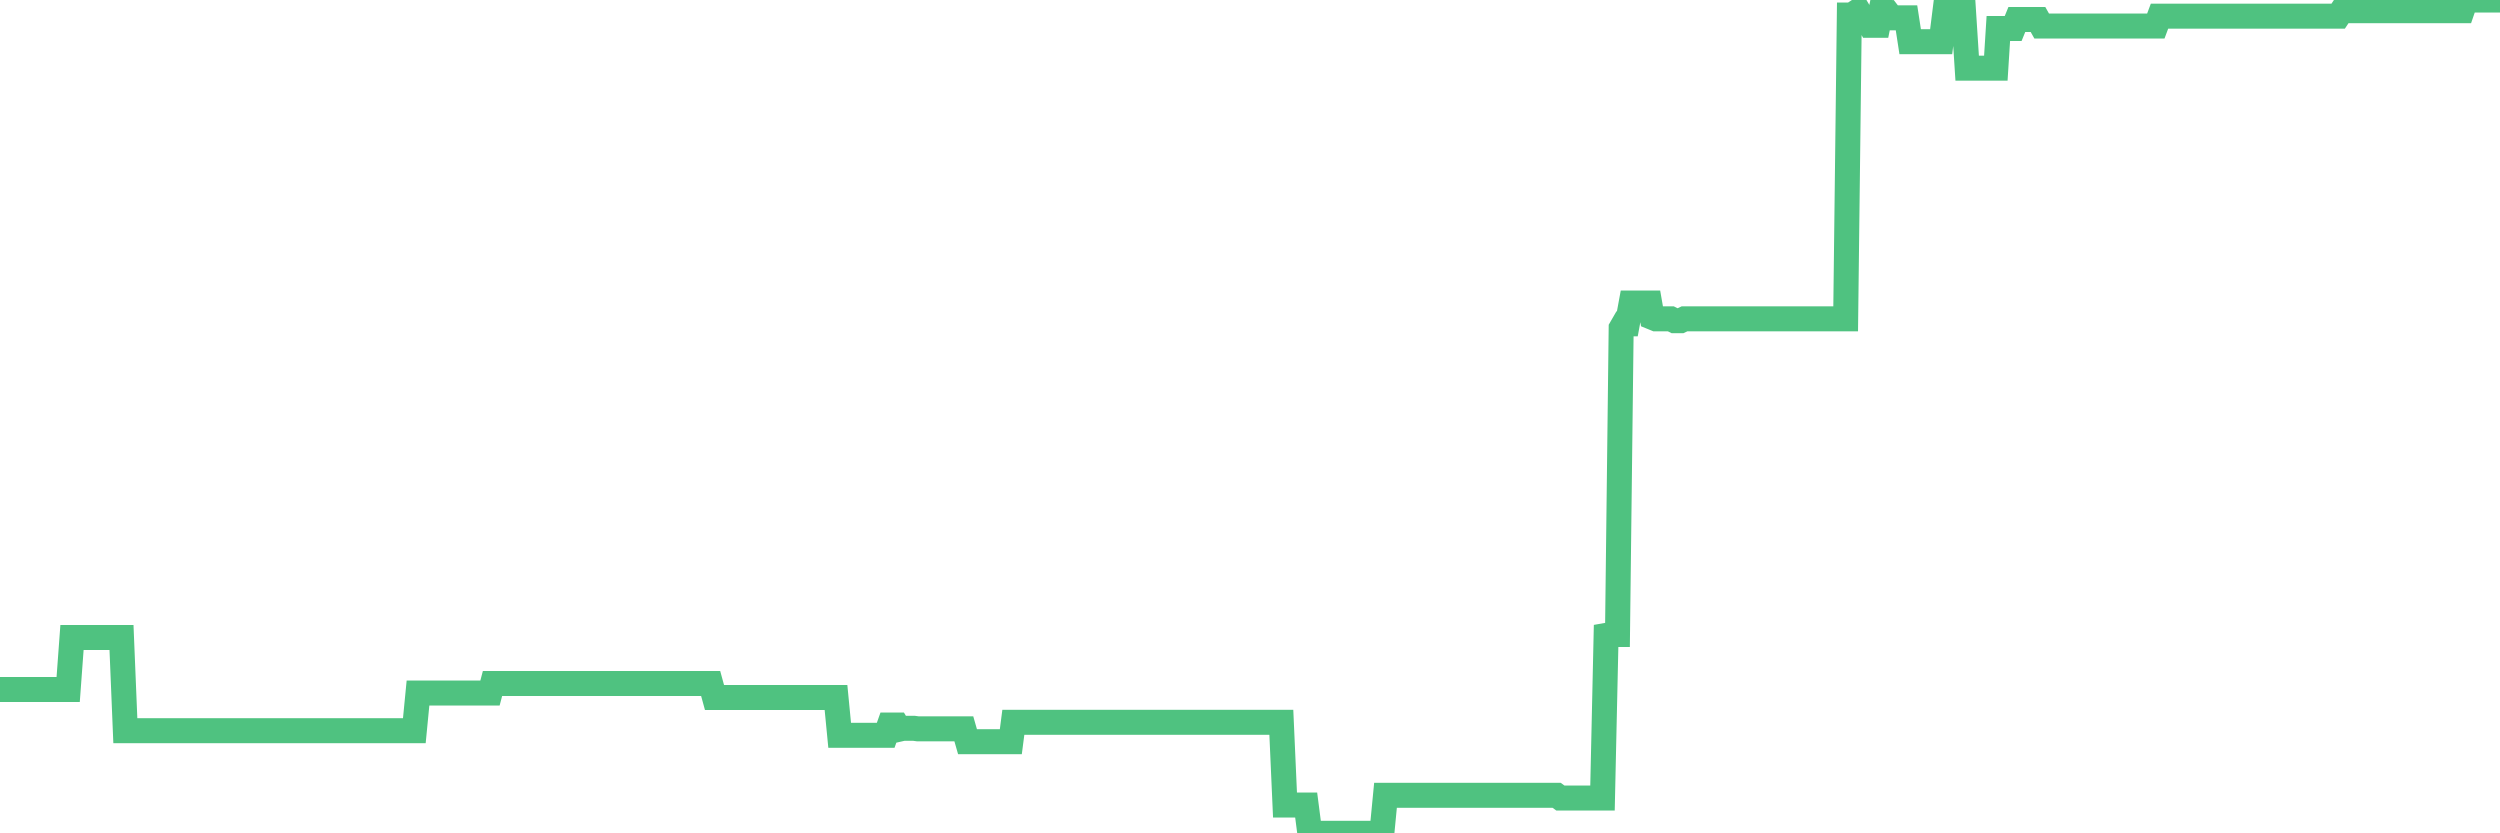 <?xml version="1.0"?><svg width="150px" height="50px" xmlns="http://www.w3.org/2000/svg" xmlns:xlink="http://www.w3.org/1999/xlink"> <polyline fill="none" stroke="#4fc280" stroke-width="1.5px" stroke-linecap="round" stroke-miterlimit="5" points="0.00,41.37 0.22,41.37 0.45,41.37 0.67,41.37 0.89,41.37 1.12,41.37 1.34,41.37 1.56,41.37 1.79,41.37 1.93,41.37 2.16,41.37 2.38,41.37 2.60,41.37 2.83,41.37 3.05,41.37 3.27,41.37 3.50,41.37 3.65,41.37 3.87,41.37 4.09,41.37 4.32,38.25 4.54,38.25 4.76,38.25 4.99,38.25 5.21,38.25 5.36,38.25 5.58,38.25 5.80,38.25 6.03,38.25 6.25,38.25 6.47,38.25 6.70,38.25 6.92,38.25 7.07,38.25 7.29,38.25 7.52,43.84 7.74,43.84 7.96,43.84 8.19,43.84 8.41,43.84 8.63,43.84 8.78,43.84 9.01,43.84 9.23,43.84 9.45,43.84 9.67,43.84 9.90,43.84 10.12,43.84 10.34,43.84 10.49,43.84 10.72,43.84 10.94,43.84 11.16,43.84 11.39,43.84 11.61,43.84 11.83,43.84 12.06,43.84 12.21,43.84 12.43,43.84 12.65,43.84 12.88,43.84 13.10,43.84 13.32,43.84 13.54,43.84 13.77,43.84 13.92,43.84 14.14,43.84 14.36,43.84 14.59,43.84 14.81,43.84 15.03,43.84 15.26,43.84 15.48,43.84 15.63,43.84 15.85,43.84 16.08,43.84 16.30,43.84 16.52,43.84 16.75,43.84 16.97,43.84 17.19,43.84 17.41,43.84 17.56,43.84 17.79,43.84 18.01,43.84 18.23,43.84 18.46,43.84 18.68,43.84 18.90,43.84 19.13,43.84 19.28,43.84 19.50,43.84 19.72,43.84 19.95,43.84 20.17,43.84 20.39,43.84 20.62,43.84 20.84,43.84 20.99,43.84 21.21,43.84 21.43,43.84 21.66,43.84 21.88,43.84 22.10,43.84 22.33,43.84 22.55,43.84 22.70,43.84 22.92,43.84 23.15,43.84 23.37,43.84 23.59,43.84 23.82,43.84 24.04,43.84 24.26,43.84 24.41,43.84 24.63,43.84 24.86,43.84 25.08,41.58 25.30,41.58 25.53,41.58 25.75,41.58 25.97,41.58 26.12,41.58 26.35,41.58 26.57,41.58 26.79,41.58 27.02,41.58 27.24,41.58 27.46,41.58 27.69,41.58 27.83,41.58 28.06,41.58 28.28,41.58 28.50,41.58 28.73,41.58 28.95,41.58 29.17,41.58 29.40,41.58 29.55,41.01 29.77,41.01 29.99,41.01 30.22,41.01 30.44,41.01 30.66,41.01 30.89,41.01 31.11,41.01 31.26,41.01 31.48,41.01 31.70,41.01 31.93,41.01 32.15,41.01 32.37,41.01 32.60,41.01 32.82,41.01 33.04,41.01 33.19,41.01 33.42,41.01 33.64,41.01 33.86,41.01 34.09,41.01 34.31,41.01 34.53,41.01 34.76,41.01 34.90,41.01 35.13,41.01 35.35,41.01 35.57,41.01 35.80,41.01 36.02,41.01 36.24,41.01 36.47,41.01 36.62,41.01 36.84,41.01 37.06,41.01 37.29,41.01 37.51,41.01 37.73,41.01 37.96,41.01 38.18,41.01 38.33,41.01 38.55,41.01 38.77,41.01 39.00,41.01 39.22,41.01 39.44,41.01 39.67,41.01 39.89,41.01 40.04,41.01 40.26,41.01 40.49,41.01 40.71,41.01 40.93,41.01 41.16,41.01 41.38,41.01 41.60,41.01 41.75,41.01 41.97,41.01 42.20,41.01 42.42,41.01 42.64,41.01 42.87,41.85 43.09,41.85 43.31,41.85 43.46,41.85 43.69,41.85 43.91,41.85 44.13,41.85 44.36,41.85 44.58,41.85 44.80,41.85 45.03,41.85 45.17,41.85 45.40,41.85 45.62,41.85 45.84,41.85 46.07,41.85 46.29,41.85 46.51,41.85 46.74,41.85 46.89,41.85 47.11,41.85 47.33,41.85 47.56,41.85 47.78,41.85 48.00,41.85 48.23,41.85 48.45,41.85 48.67,41.85 48.82,41.85 49.04,41.85 49.27,41.85 49.49,41.85 49.71,41.85 49.94,41.85 50.16,41.85 50.38,44.12 50.53,44.12 50.76,44.12 50.98,44.12 51.20,44.12 51.43,44.12 51.65,44.12 51.87,44.12 52.10,44.12 52.24,44.12 52.47,44.12 52.69,44.12 52.91,44.12 53.14,44.12 53.36,43.50 53.58,43.50 53.81,43.50 53.96,43.75 54.18,43.70 54.40,43.70 54.63,43.70 54.85,43.70 55.07,43.73 55.30,43.73 55.52,43.73 55.67,43.73 55.89,43.73 56.11,43.73 56.34,43.73 56.56,43.73 56.78,43.73 57.01,43.73 57.23,43.73 57.38,43.73 57.60,43.73 57.83,43.73 58.05,44.50 58.27,44.50 58.50,44.50 58.72,44.50 58.94,44.50 59.09,44.50 59.32,44.50 59.54,44.50 59.76,44.50 59.98,44.50 60.21,44.50 60.43,44.50 60.65,44.50 60.80,43.34 61.03,43.34 61.25,43.34 61.47,43.34 61.70,43.34 61.92,43.34 62.14,43.34 62.37,43.34 62.52,43.34 62.74,43.34 62.96,43.34 63.19,43.34 63.41,43.34 63.63,43.34 63.85,43.34 64.08,43.34 64.23,43.34 64.45,43.34 64.67,43.34 64.90,43.34 65.12,43.34 65.34,43.34 65.57,43.34 65.79,43.34 66.01,43.34 66.16,43.34 66.39,43.34 66.61,43.34 66.83,43.34 67.06,43.34 67.28,43.34 67.50,43.34 67.72,43.34 67.87,43.34 68.10,43.34 68.32,43.34 68.54,43.34 68.77,43.34 68.99,43.34 69.21,43.34 69.44,43.34 69.59,43.34 69.81,43.34 70.03,43.34 70.26,43.34 70.48,43.34 70.70,43.34 70.93,43.34 71.15,43.34 71.30,43.34 71.52,43.34 71.74,43.34 71.97,43.34 72.19,43.34 72.41,43.34 72.64,43.34 72.86,43.34 73.01,43.34 73.23,43.34 73.46,43.34 73.68,43.34 73.90,43.34 74.13,43.34 74.35,43.34 74.57,43.34 74.72,43.34 74.94,43.34 75.17,43.34 75.39,43.34 75.61,43.34 75.84,43.34 76.06,43.34 76.28,43.34 76.43,43.34 76.66,43.34 76.88,43.34 77.10,48.30 77.33,48.30 77.55,48.30 77.77,48.30 78.00,48.30 78.14,48.30 78.37,48.30 78.59,50.00 78.81,50.00 79.04,50.00 79.26,50.00 79.48,50.00 79.71,50.00 79.86,50.00 80.08,50.00 80.30,50.00 80.53,50.00 80.75,50.00 80.97,50.00 81.20,50.00 81.42,50.00 81.64,50.00 81.79,50.00 82.01,50.00 82.24,50.00 82.46,50.00 82.68,50.00 82.91,50.00 83.13,47.72 83.35,47.72 83.50,47.72 83.73,47.72 83.95,47.72 84.17,47.72 84.40,47.72 84.62,47.72 84.84,47.72 85.07,47.72 85.21,47.72 85.44,47.72 85.66,47.72 85.88,47.72 86.11,47.72 86.33,47.72 86.55,47.72 86.78,47.72 86.93,47.72 87.15,47.72 87.37,47.72 87.60,47.72 87.82,47.72 88.04,47.72 88.27,47.72 88.49,47.72 88.64,47.72 88.86,47.72 89.08,47.72 89.31,47.72 89.53,47.72 89.75,47.72 89.98,47.72 90.20,47.72 90.35,47.72 90.57,47.72 90.80,47.72 91.02,47.72 91.24,47.72 91.47,47.72 91.69,47.72 91.91,47.72 92.06,47.72 92.28,47.72 92.51,47.72 92.73,47.72 92.95,47.72 93.18,47.72 93.40,47.72 93.62,47.88 93.77,47.88 94.00,47.88 94.22,47.88 94.44,47.88 94.67,47.88 94.89,47.88 95.11,47.88 95.34,47.88 95.48,47.88 95.71,47.88 95.93,47.88 96.15,47.88 96.38,37.51 96.60,38.07 96.82,38.07 97.05,38.07 97.27,19.69 97.42,19.43 97.64,19.43 97.87,18.18 98.09,18.18 98.31,18.18 98.54,18.18 98.76,18.18 98.98,18.18 99.13,19.04 99.35,19.13 99.58,19.13 99.80,19.13 100.02,19.13 100.25,19.13 100.47,19.24 100.69,19.24 100.84,19.24 101.07,19.13 101.29,19.13 101.51,19.13 101.74,19.13 101.96,19.13 102.18,19.13 102.41,19.13 102.55,19.13 102.78,19.13 103.00,19.13 103.22,19.13 103.45,19.13 103.67,19.13 103.89,19.13 104.12,19.13 104.27,19.13 104.49,19.13 104.71,19.13 104.94,19.13 105.16,19.13 105.38,19.13 105.61,19.13 105.83,19.13 105.98,19.13 106.20,19.13 106.42,19.13 106.65,19.13 106.87,19.13 107.09,19.13 107.32,19.13 107.54,19.13 107.69,19.13 107.91,19.13 108.14,19.13 108.36,19.13 108.58,19.13 108.81,19.13 109.03,19.13 109.25,19.13 109.40,19.13 109.63,19.13 109.85,19.13 110.07,19.13 110.29,19.13 110.52,19.13 110.74,19.13 110.96,0.90 111.11,0.90 111.34,0.75 111.56,0.75 111.78,1.12 112.01,1.12 112.23,1.52 112.45,1.52 112.68,1.52 112.90,0.43 113.05,0.78 113.27,0.77 113.50,1.07 113.72,1.07 113.94,1.07 114.16,1.07 114.39,1.07 114.61,2.50 114.76,2.50 114.98,2.50 115.21,2.50 115.43,2.50 115.65,2.50 115.88,2.50 116.10,2.50 116.32,2.50 116.47,2.50 116.70,0.66 116.92,0.66 117.14,0.66 117.37,0.66 117.59,0.66 117.81,0.66 118.03,4.09 118.18,4.09 118.41,4.09 118.63,4.09 118.85,4.09 119.08,4.09 119.30,4.09 119.52,4.09 119.75,4.09 119.90,1.71 120.12,1.71 120.34,1.71 120.57,1.71 120.79,1.71 121.01,1.17 121.24,1.17 121.46,1.17 121.61,1.17 121.83,1.17 122.05,1.17 122.28,1.17 122.50,1.56 122.72,1.56 122.95,1.56 123.17,1.56 123.32,1.56 123.54,1.56 123.77,1.56 123.99,1.56 124.21,1.56 124.44,1.56 124.66,1.56 124.88,1.56 125.03,1.56 125.25,1.56 125.48,1.56 125.70,1.56 125.92,1.56 126.15,1.56 126.37,1.56 126.59,1.56 126.74,1.56 126.97,1.56 127.19,1.56 127.41,1.56 127.64,1.56 127.86,1.56 128.08,1.56 128.31,1.56 128.45,1.56 128.68,1.56 128.90,1.56 129.12,1.56 129.35,1.56 129.57,0.97 129.79,0.97 130.02,0.97 130.24,0.97 130.39,0.97 130.61,0.97 130.84,0.97 131.06,0.97 131.28,0.97 131.51,0.97 131.73,0.97 131.95,0.97 132.10,0.97 132.32,0.97 132.55,0.97 132.77,0.97 132.99,0.97 133.22,0.97 133.44,0.97 133.66,0.97 133.81,0.97 134.04,0.97 134.26,0.97 134.48,0.97 134.71,0.97 134.93,0.97 135.15,0.97 135.38,0.97 135.52,0.97 135.75,0.97 135.97,0.97 136.19,0.97 136.42,0.97 136.64,0.97 136.86,0.97 137.09,0.97 137.24,0.97 137.46,0.97 137.68,0.97 137.91,0.97 138.13,0.97 138.35,0.97 138.58,0.97 138.80,0.97 138.95,0.97 139.17,0.97 139.39,0.97 139.62,0.97 139.84,0.97 140.06,0.97 140.29,0.97 140.51,0.64 140.66,0.64 140.88,0.64 141.11,0.64 141.33,0.64 141.55,0.64 141.78,0.64 142.00,0.64 142.22,0.64 142.37,0.64 142.59,0.64 142.82,0.64 143.04,0.64 143.26,0.64 143.49,0.64 143.71,0.64 143.93,0.64 144.08,0.64 144.31,0.64 144.53,0.64 144.75,0.64 144.98,0.64 145.20,0.64 145.42,0.64 145.65,0.64 145.87,0.64 146.02,0.64 146.24,0.64 146.46,0.64 146.69,0.64 146.91,0.64 147.13,0.64 147.36,0.64 147.58,0.64 147.73,0.64 147.95,0.00 148.18,0.00 148.40,0.00 148.62,0.00 148.85,0.00 149.07,0.00 149.29,0.00 149.44,0.00 149.66,0.00 149.89,0.00 150.00,0.00 "/></svg>